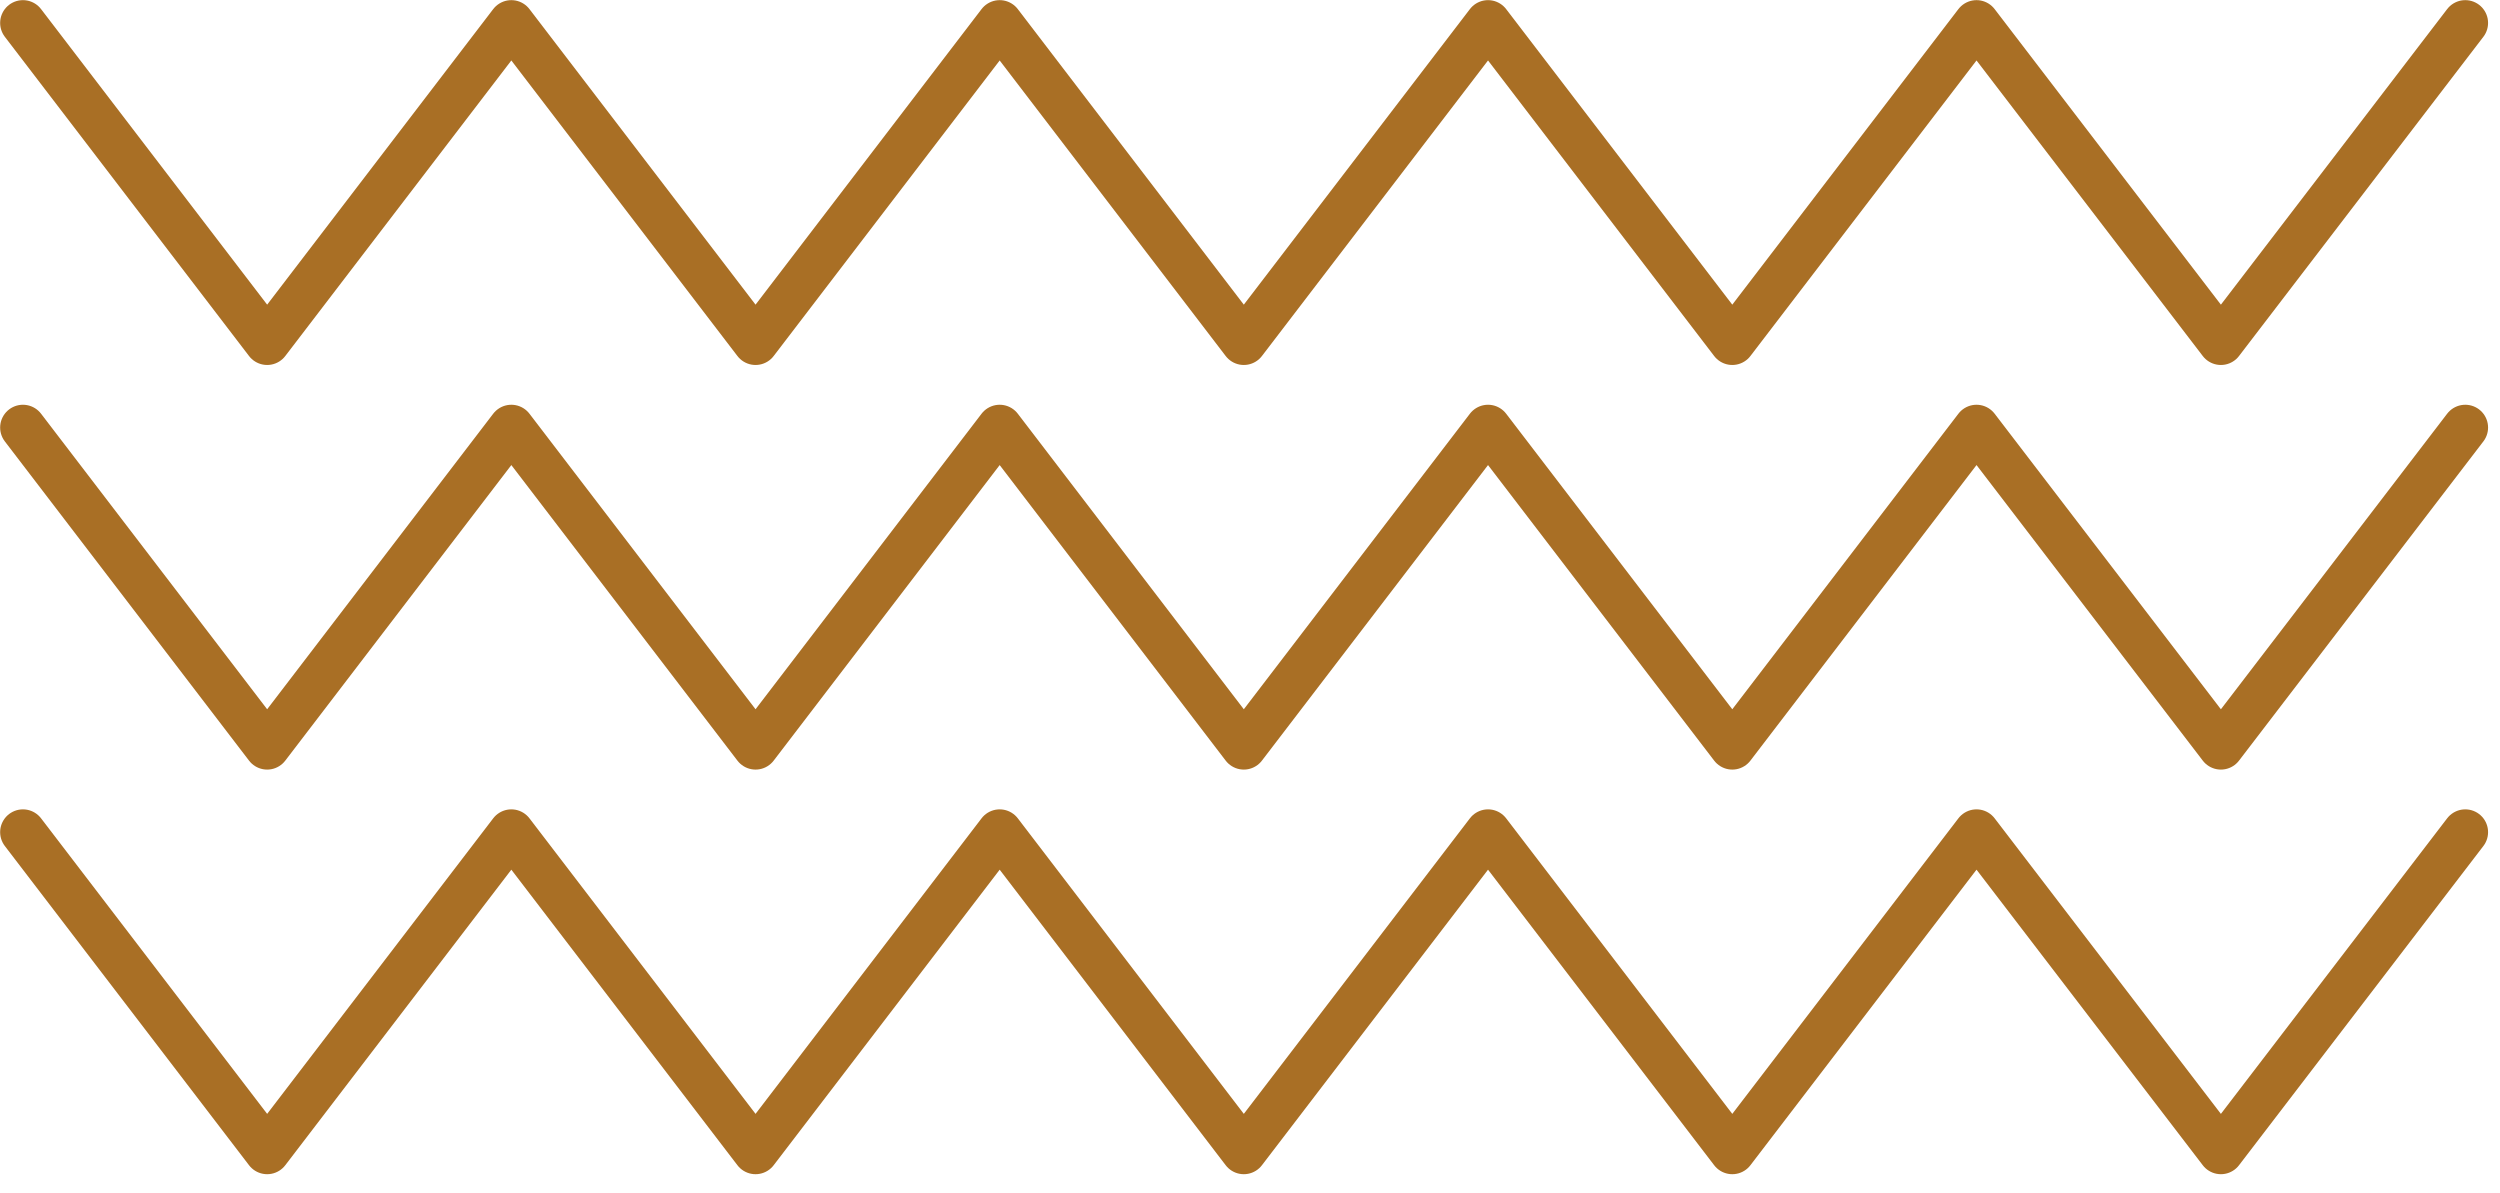 <?xml version="1.0" encoding="UTF-8"?> <svg xmlns="http://www.w3.org/2000/svg" width="109" height="52" viewBox="0 0 109 52" fill="none"><path d="M1 1L11.648 14.919L22.294 1L32.942 14.919L43.586 1L54.23 14.919L64.878 1L75.528 14.919L86.176 1L96.831 14.919L107.486 1" stroke="#A96F25" stroke-width="1.988" stroke-miterlimit="10" stroke-linecap="round" stroke-linejoin="round"></path><path d="M1 18.641L11.648 32.56L22.294 18.641L32.942 32.56L43.586 18.641L54.23 32.56L64.878 18.641L75.528 32.56L86.176 18.641L96.831 32.56L107.486 18.641" stroke="#A96F25" stroke-width="1.988" stroke-miterlimit="10" stroke-linecap="round" stroke-linejoin="round"></path><path d="M1 36.282L11.648 50.201L22.294 36.282L32.942 50.201L43.586 36.282L54.23 50.201L64.878 36.282L75.528 50.201L86.176 36.282L96.831 50.201L107.486 36.282" stroke="#A96F25" stroke-width="1.988" stroke-miterlimit="10" stroke-linecap="round" stroke-linejoin="round"></path></svg> 
